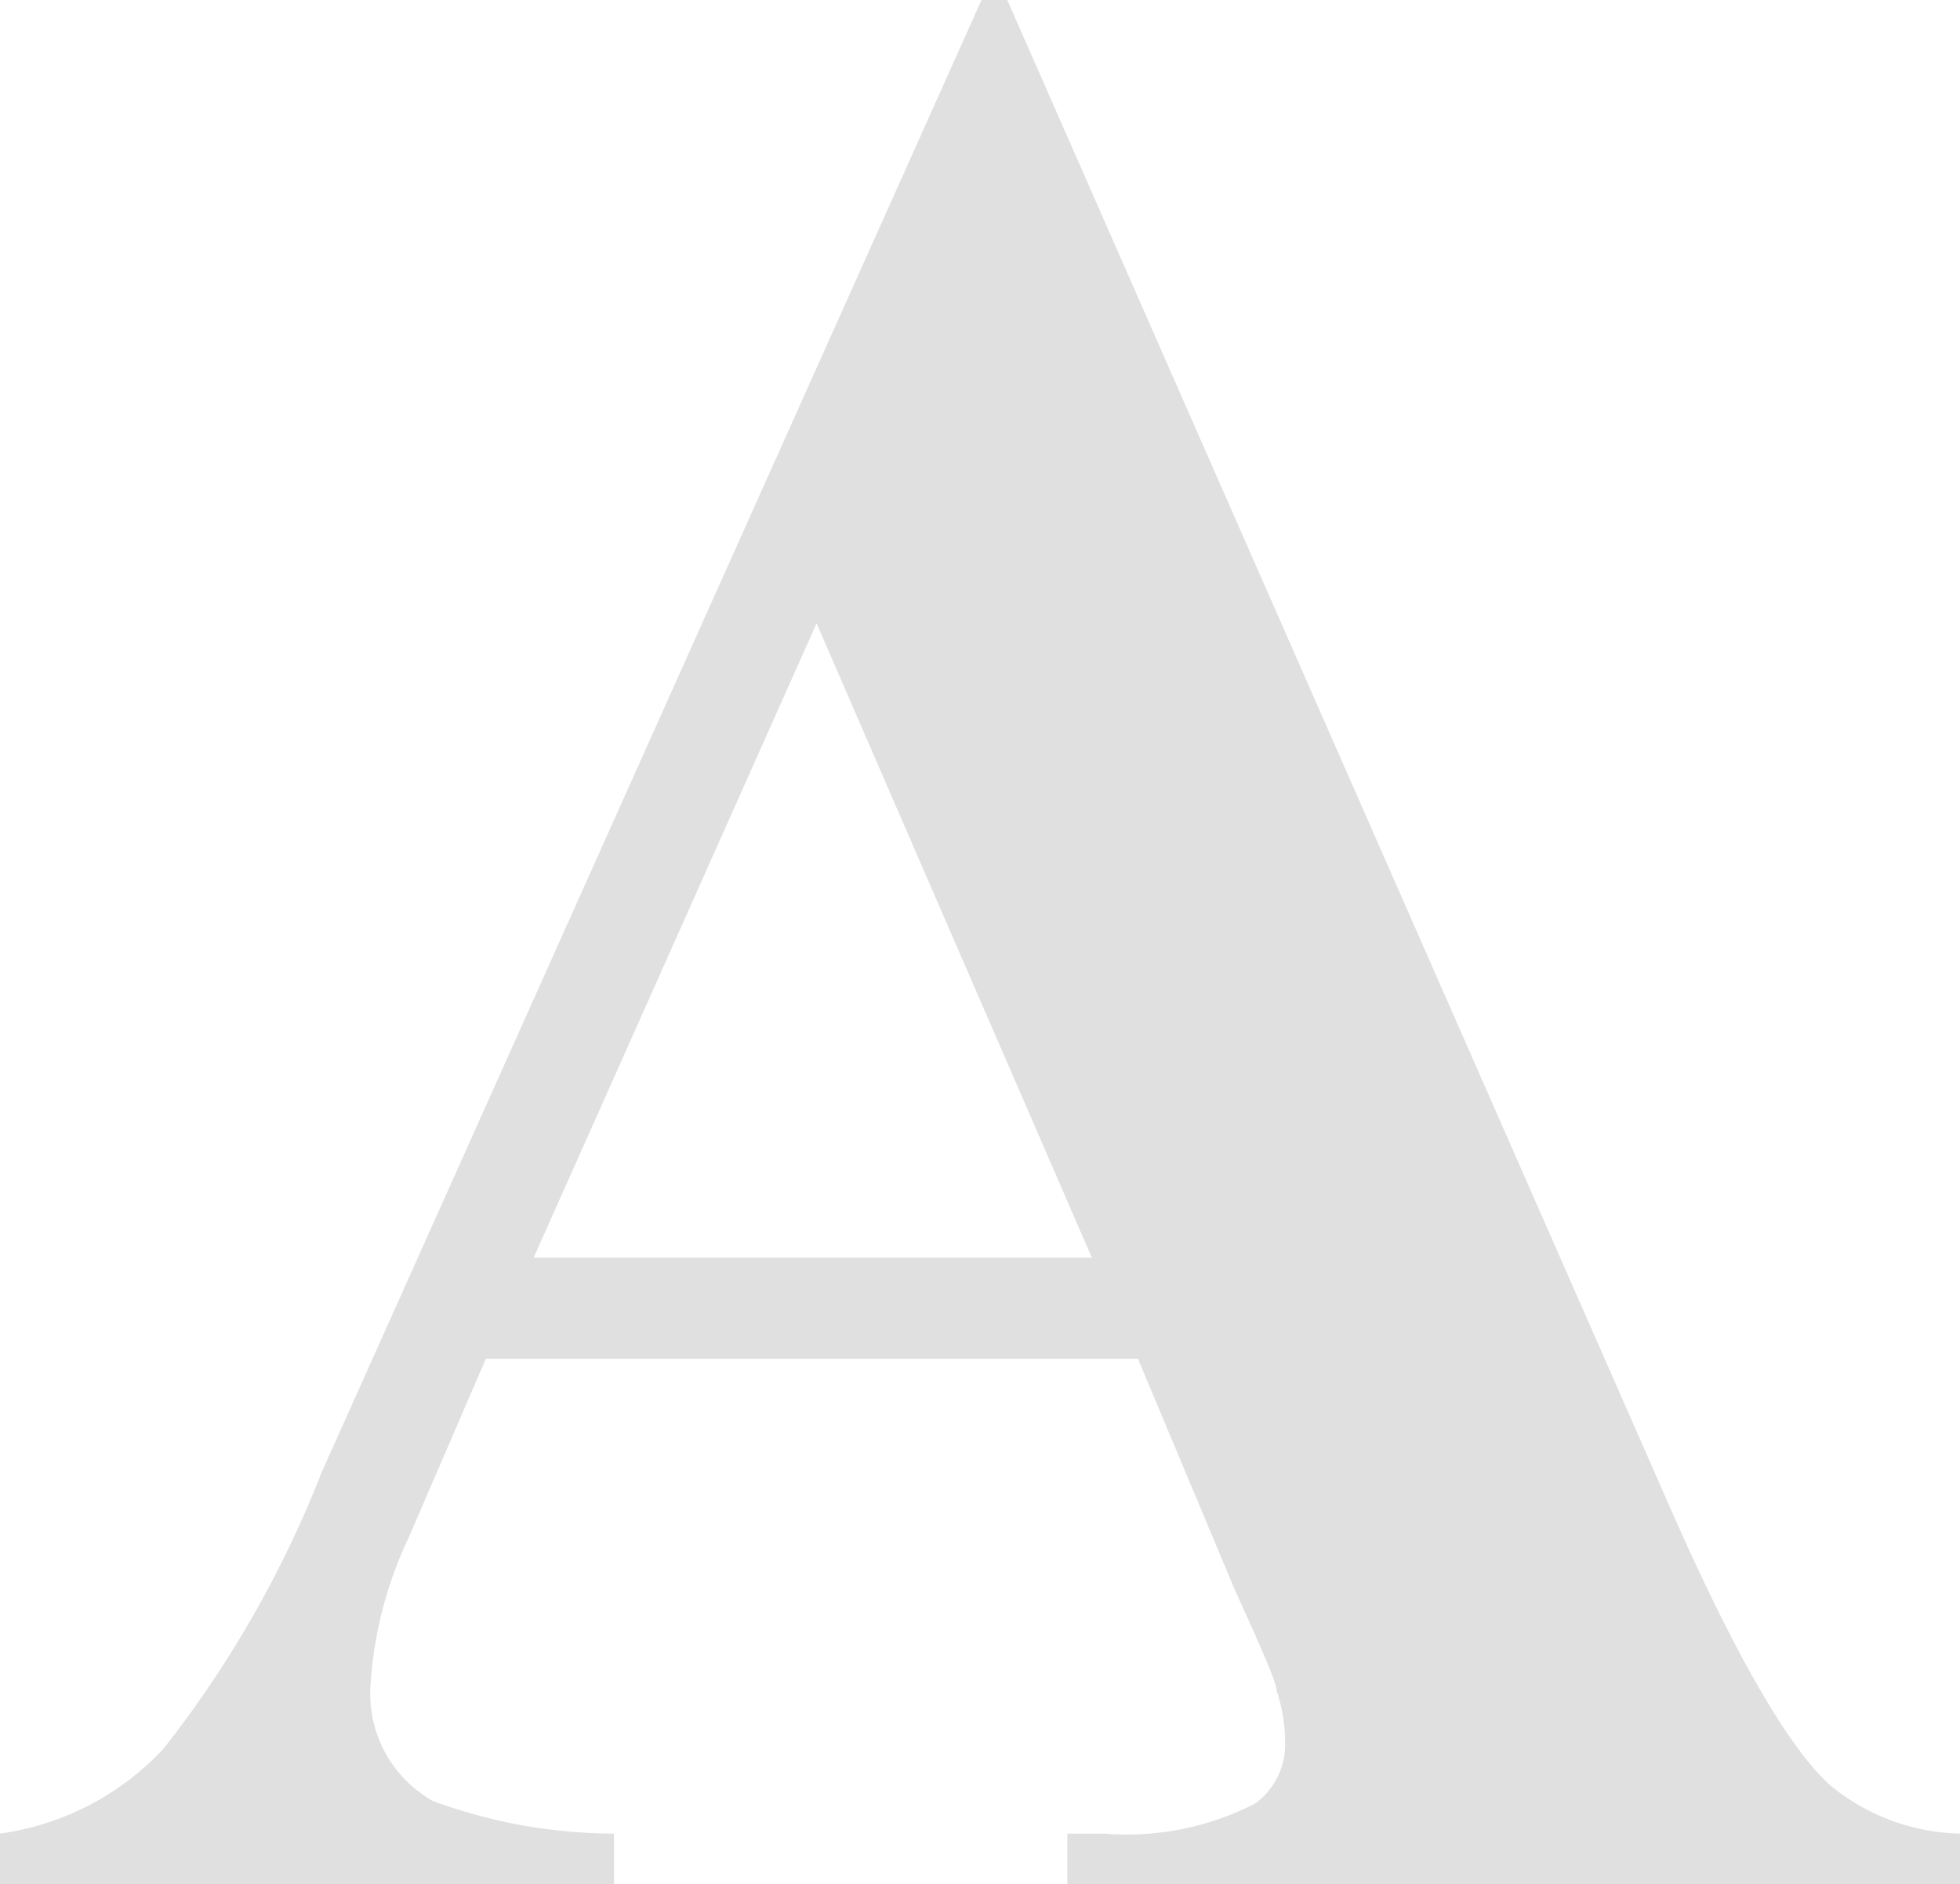 <svg xmlns="http://www.w3.org/2000/svg" viewBox="0 0 46.35 44.55"><defs><style>.cls-1{fill:#e0e0e0;}</style></defs><path class="cls-1" d="M26.91,32.13H11.49L9.66,36.37a9.5,9.5,0,0,0-.9,3.51,2.91,2.91,0,0,0,1.48,2.71,12.48,12.48,0,0,0,4.28.77v1.19H0V43.36a6.51,6.51,0,0,0,3.86-2A25.64,25.64,0,0,0,7.6,34.83L23.21,0h.61L39.56,35.8c1.5,3.39,2.74,5.52,3.7,6.4a5,5,0,0,0,3.09,1.16v1.19H25.24V43.36h.87a6.64,6.64,0,0,0,3.57-.71,1.73,1.73,0,0,0,.71-1.48,3.91,3.91,0,0,0-.2-1.19c0-.19-.36-1-1-2.41Zm-1.09-2.39-6.51-15-6.69,15Z"/></svg>